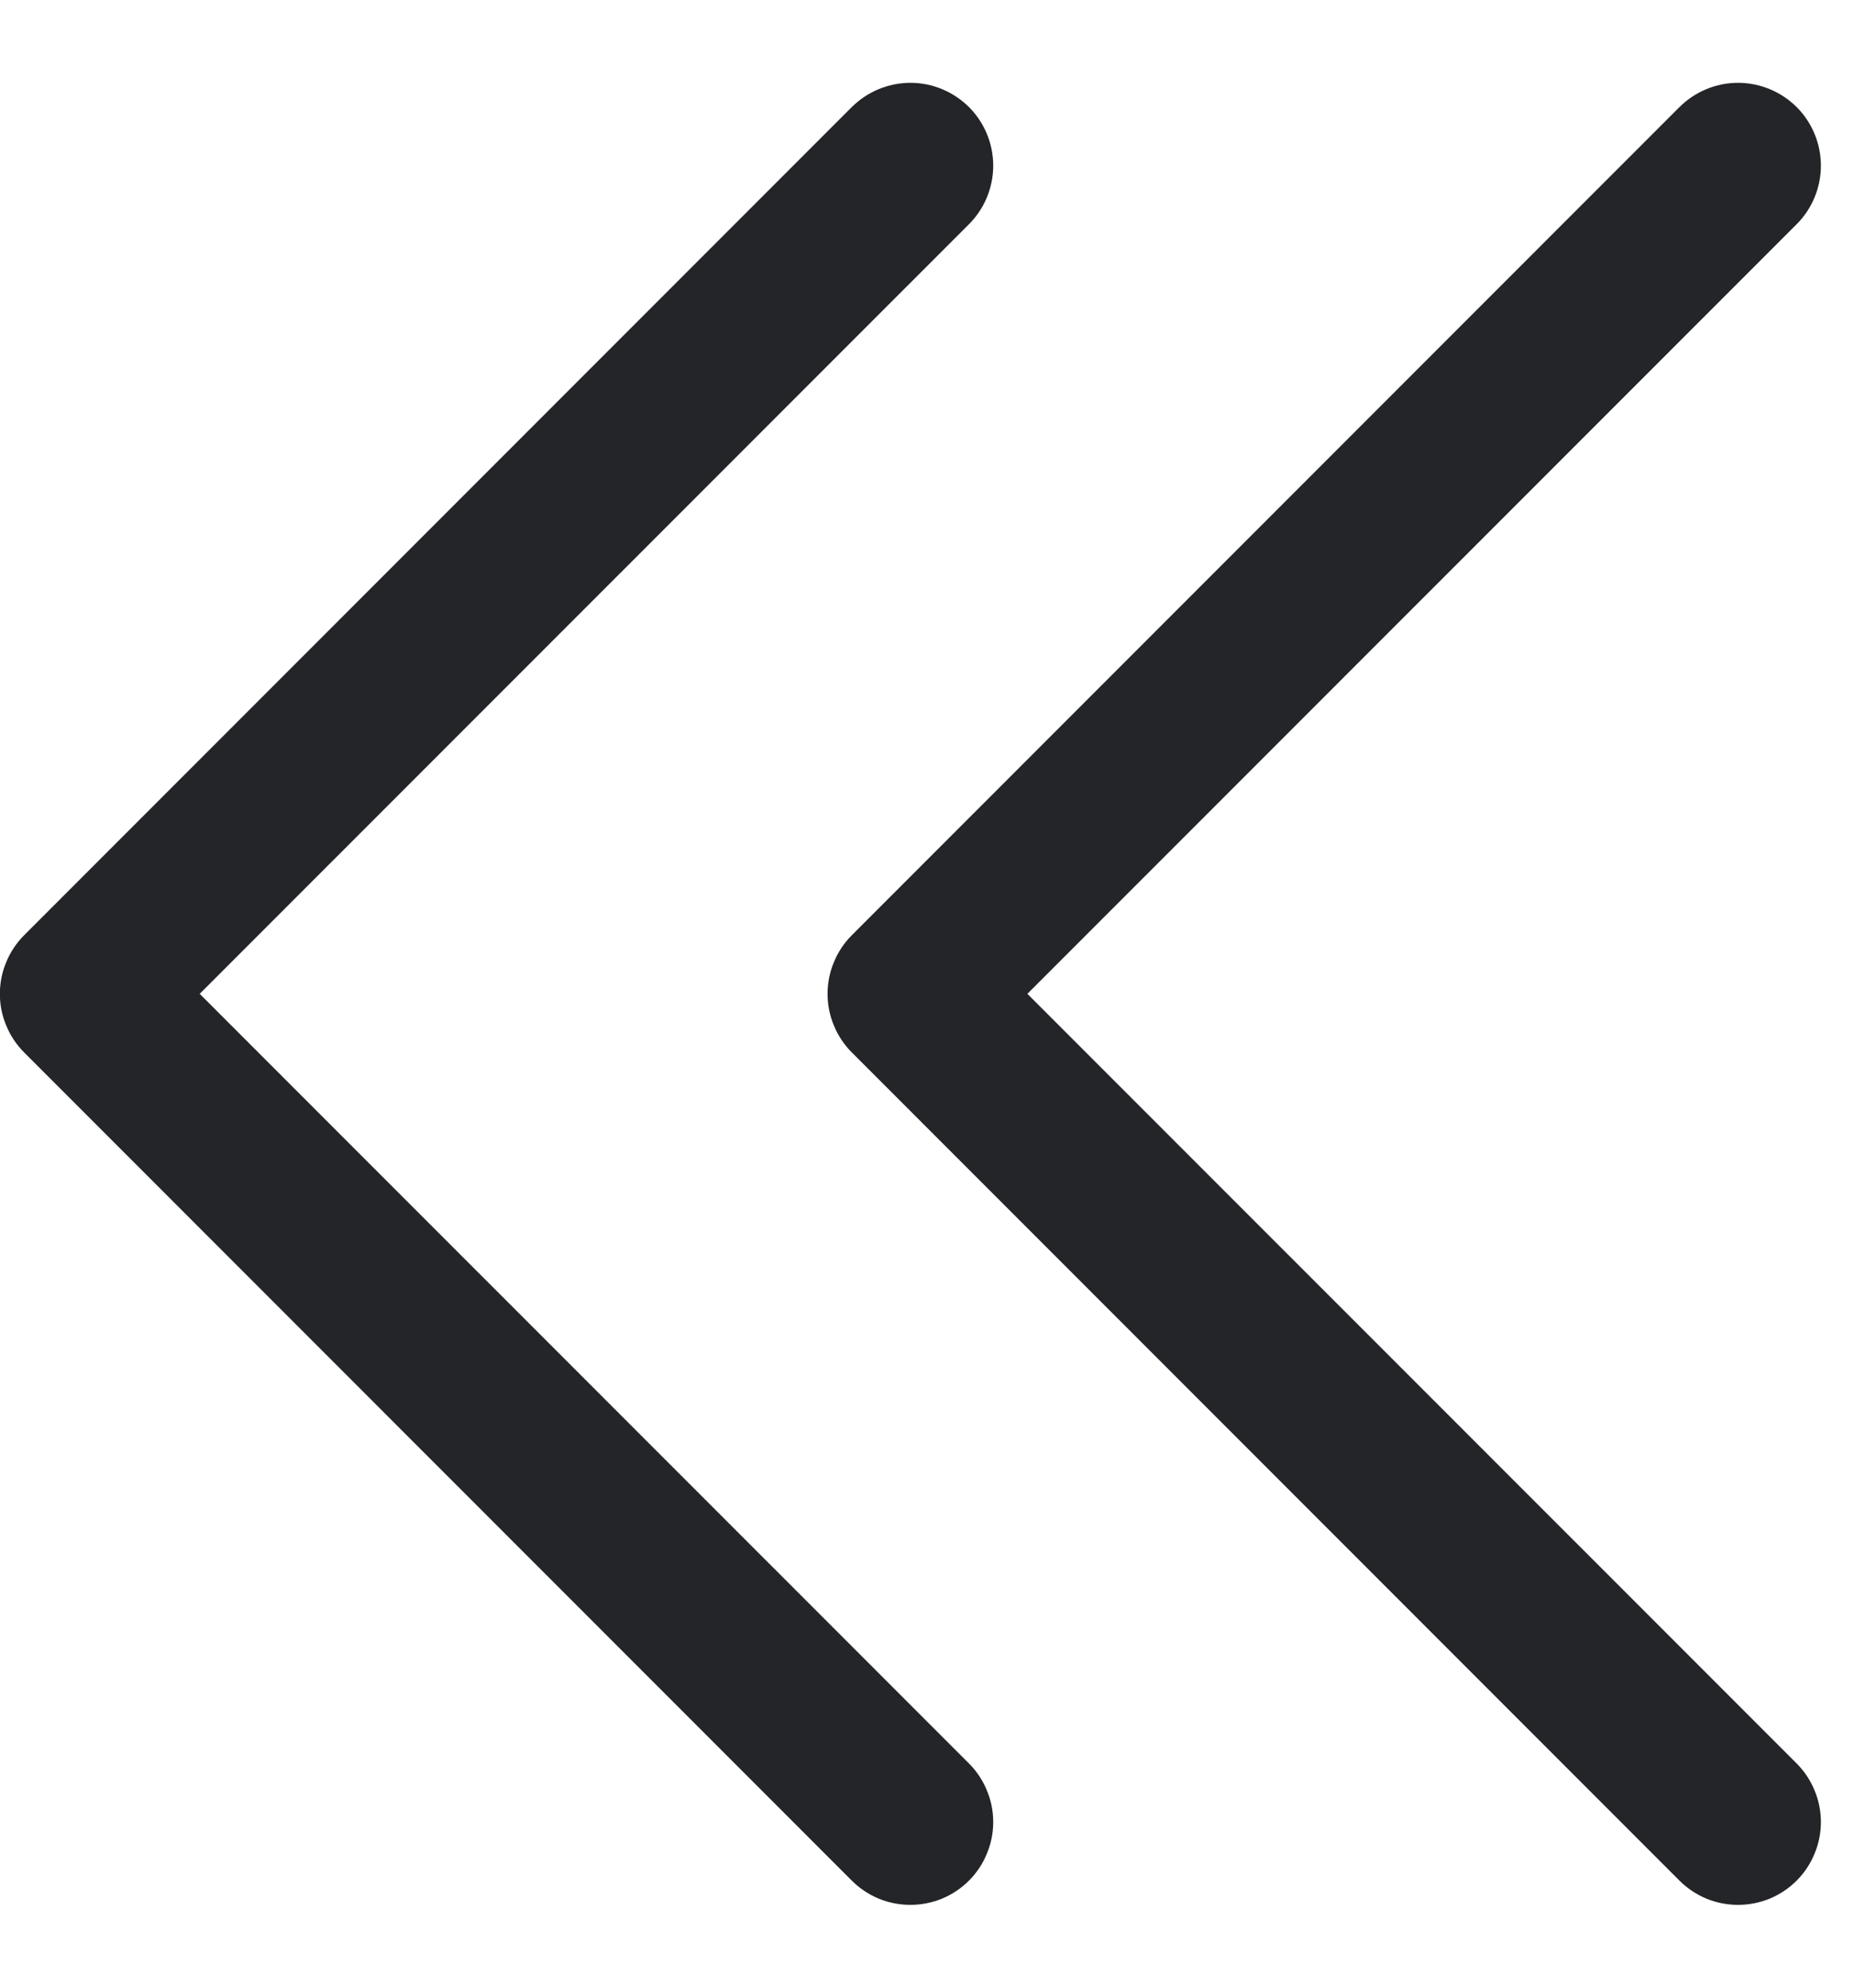 <svg width="14" height="15" viewBox="0 0 14 15" fill="none" xmlns="http://www.w3.org/2000/svg">
<path d="M13.567 13.308C13.625 13.366 13.671 13.435 13.702 13.511C13.734 13.586 13.75 13.668 13.75 13.75C13.75 13.832 13.734 13.913 13.702 13.989C13.671 14.065 13.625 14.134 13.567 14.192C13.509 14.25 13.44 14.296 13.364 14.328C13.288 14.359 13.207 14.375 13.124 14.375C13.042 14.375 12.961 14.359 12.885 14.328C12.809 14.296 12.74 14.25 12.682 14.192L6.432 7.942C6.374 7.884 6.328 7.815 6.297 7.739C6.265 7.663 6.249 7.582 6.249 7.5C6.249 7.418 6.265 7.337 6.297 7.261C6.328 7.185 6.374 7.116 6.432 7.058L12.682 0.808C12.8 0.691 12.959 0.625 13.124 0.625C13.29 0.625 13.449 0.691 13.567 0.808C13.684 0.925 13.75 1.084 13.75 1.25C13.75 1.416 13.684 1.575 13.567 1.692L7.758 7.5L13.567 13.308ZM1.508 7.5L7.317 1.692C7.434 1.575 7.5 1.416 7.5 1.25C7.5 1.084 7.434 0.925 7.317 0.808C7.199 0.691 7.04 0.625 6.875 0.625C6.709 0.625 6.55 0.691 6.432 0.808L0.182 7.058C0.124 7.116 0.078 7.185 0.047 7.261C0.015 7.337 -0.001 7.418 -0.001 7.5C-0.001 7.582 0.015 7.663 0.047 7.739C0.078 7.815 0.124 7.884 0.182 7.942L6.432 14.192C6.49 14.25 6.559 14.296 6.635 14.328C6.711 14.359 6.792 14.375 6.875 14.375C6.957 14.375 7.038 14.359 7.114 14.328C7.19 14.296 7.259 14.25 7.317 14.192C7.375 14.134 7.421 14.065 7.452 13.989C7.484 13.913 7.5 13.832 7.5 13.75C7.5 13.668 7.484 13.586 7.452 13.511C7.421 13.435 7.375 13.366 7.317 13.308L1.508 7.5Z" fill="#232528" />
</svg>
